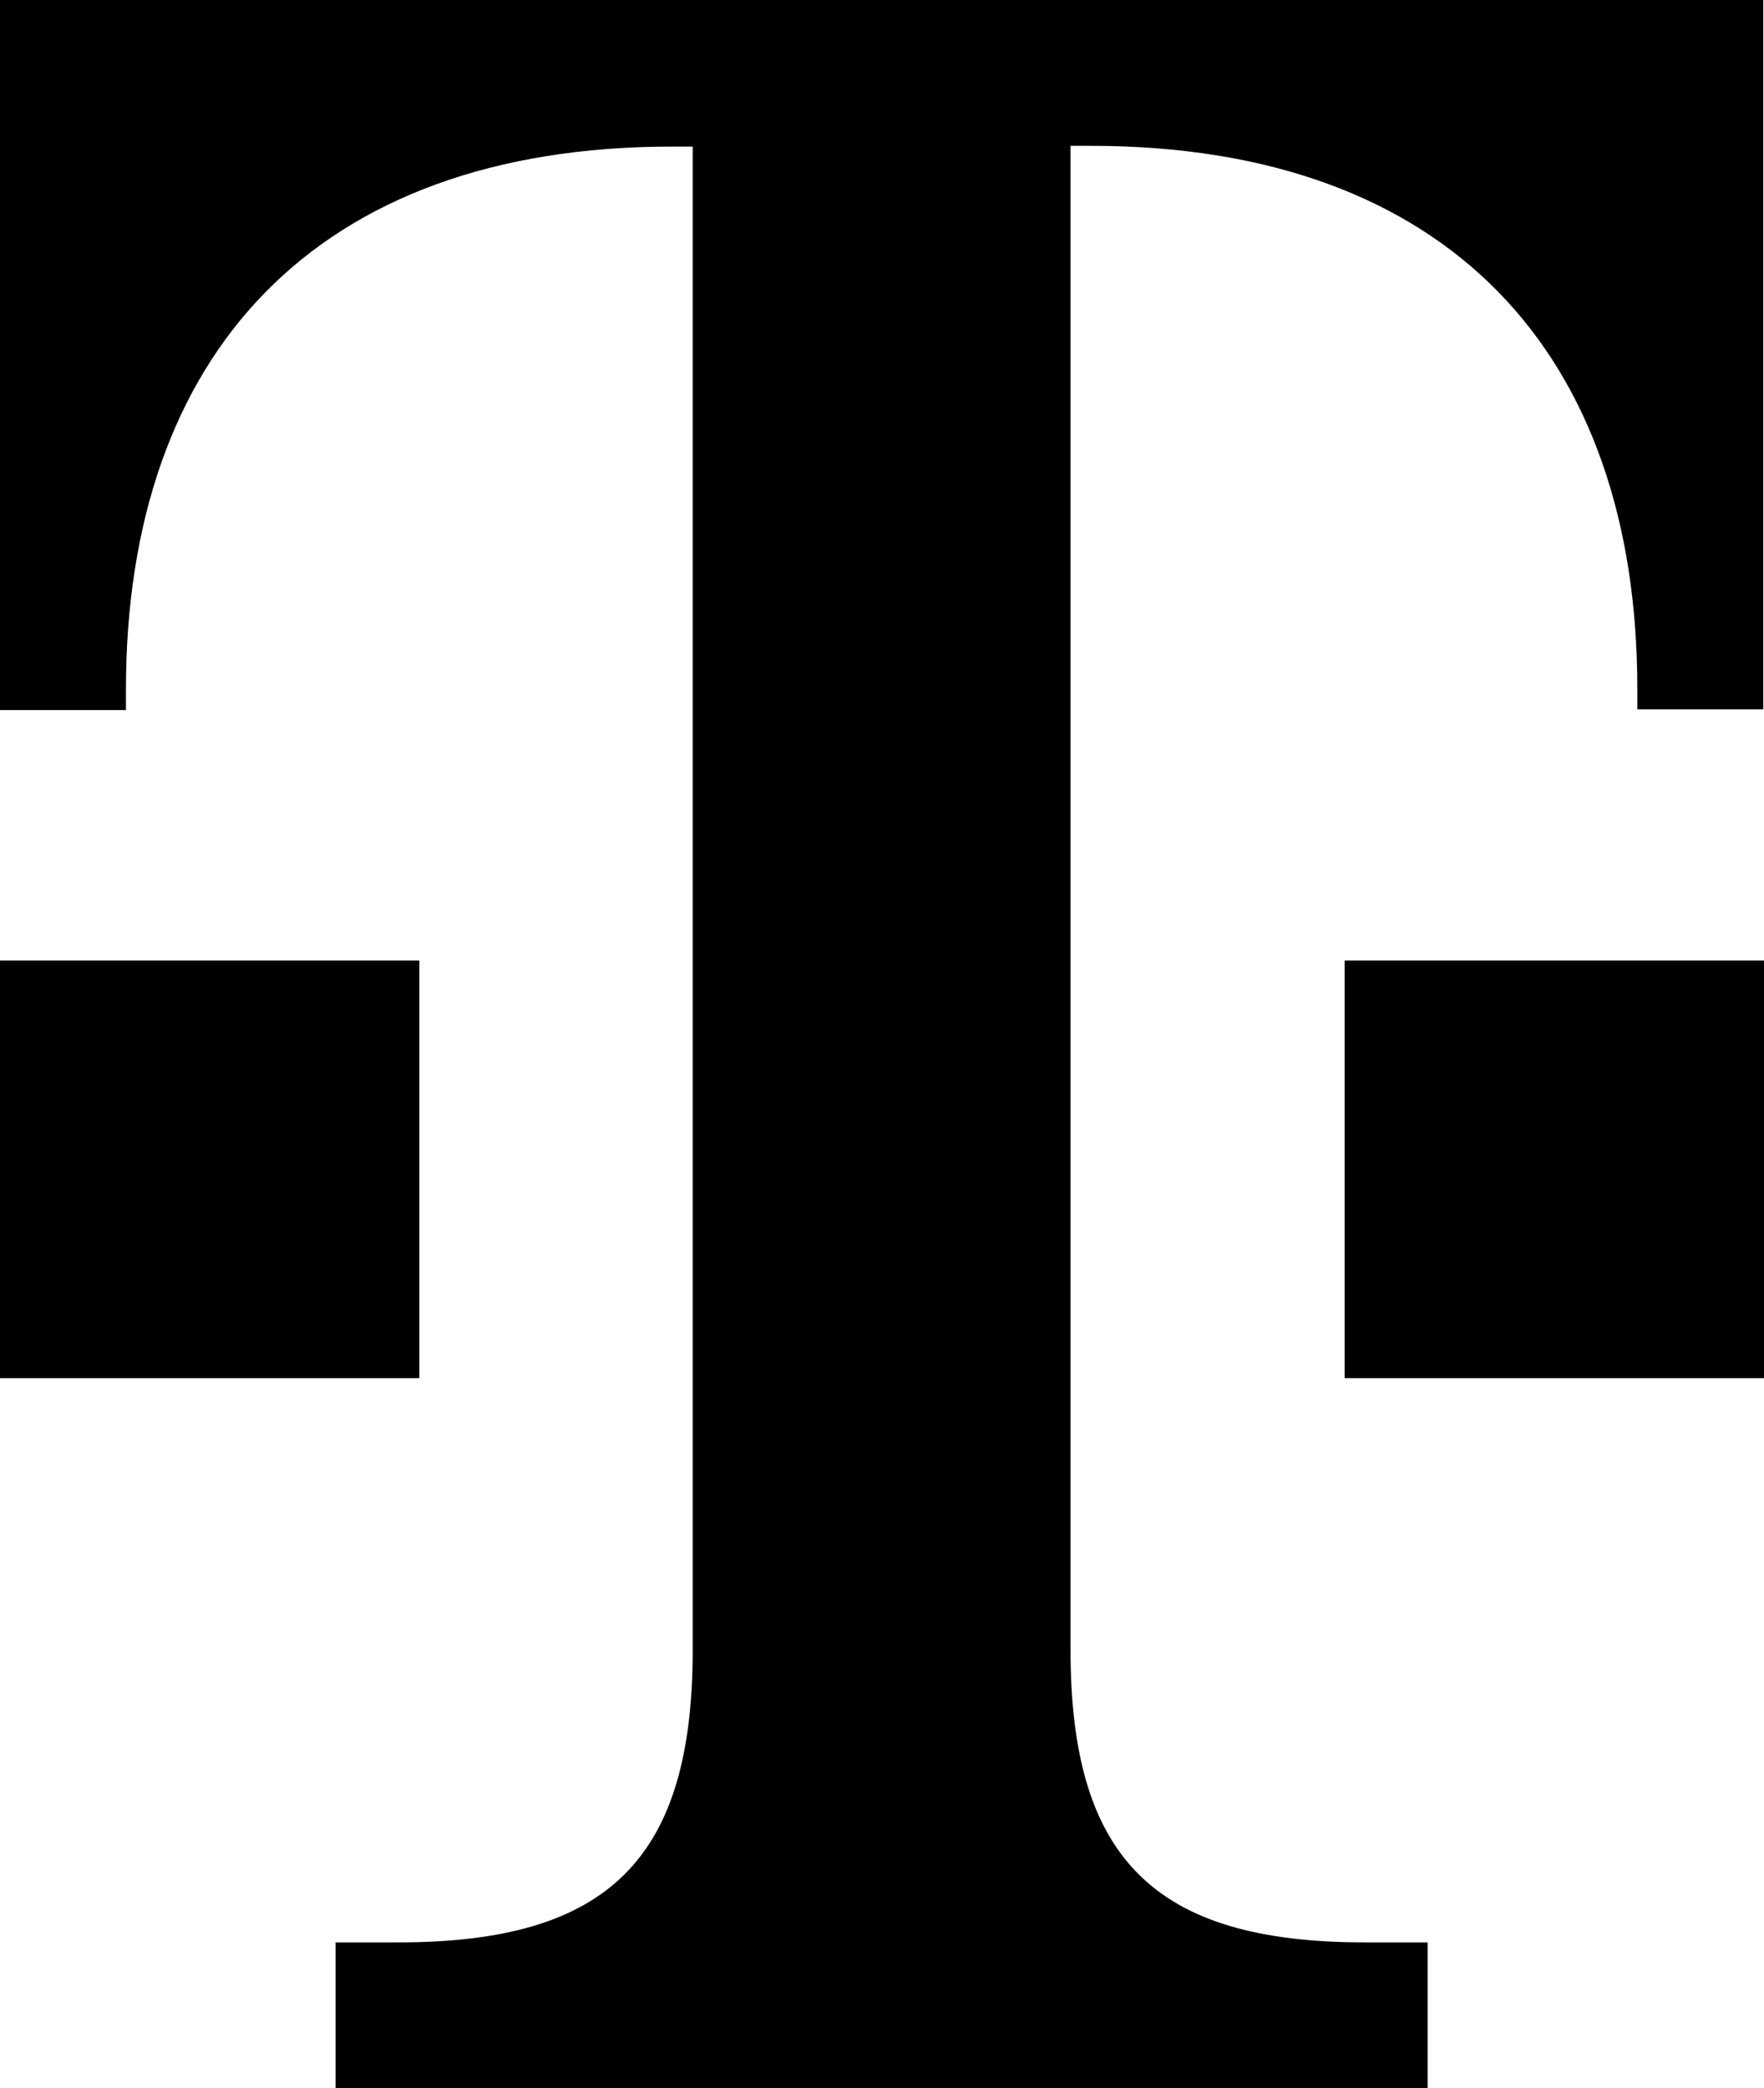<svg xmlns="http://www.w3.org/2000/svg" width="60" height="71" viewBox="0 0 60 71" fill="none"><path d="M14.288 46.858H2.01773e-05V32.657H14.263V46.858H14.288ZM0 0V24.142H4.284V23.441C4.284 12.071 10.71 4.984 22.856 4.984H23.561V56.099C23.561 63.186 20.714 66.041 13.557 66.041H11.415V71H48.559V66.041H46.417C39.286 66.041 36.413 63.211 36.413 56.099V4.959H37.119C49.265 4.959 55.691 12.046 55.691 23.416V24.117H59.975V0H0ZM45.712 46.858H60V32.657H45.737V46.858H45.712Z" fill="black"/></svg>